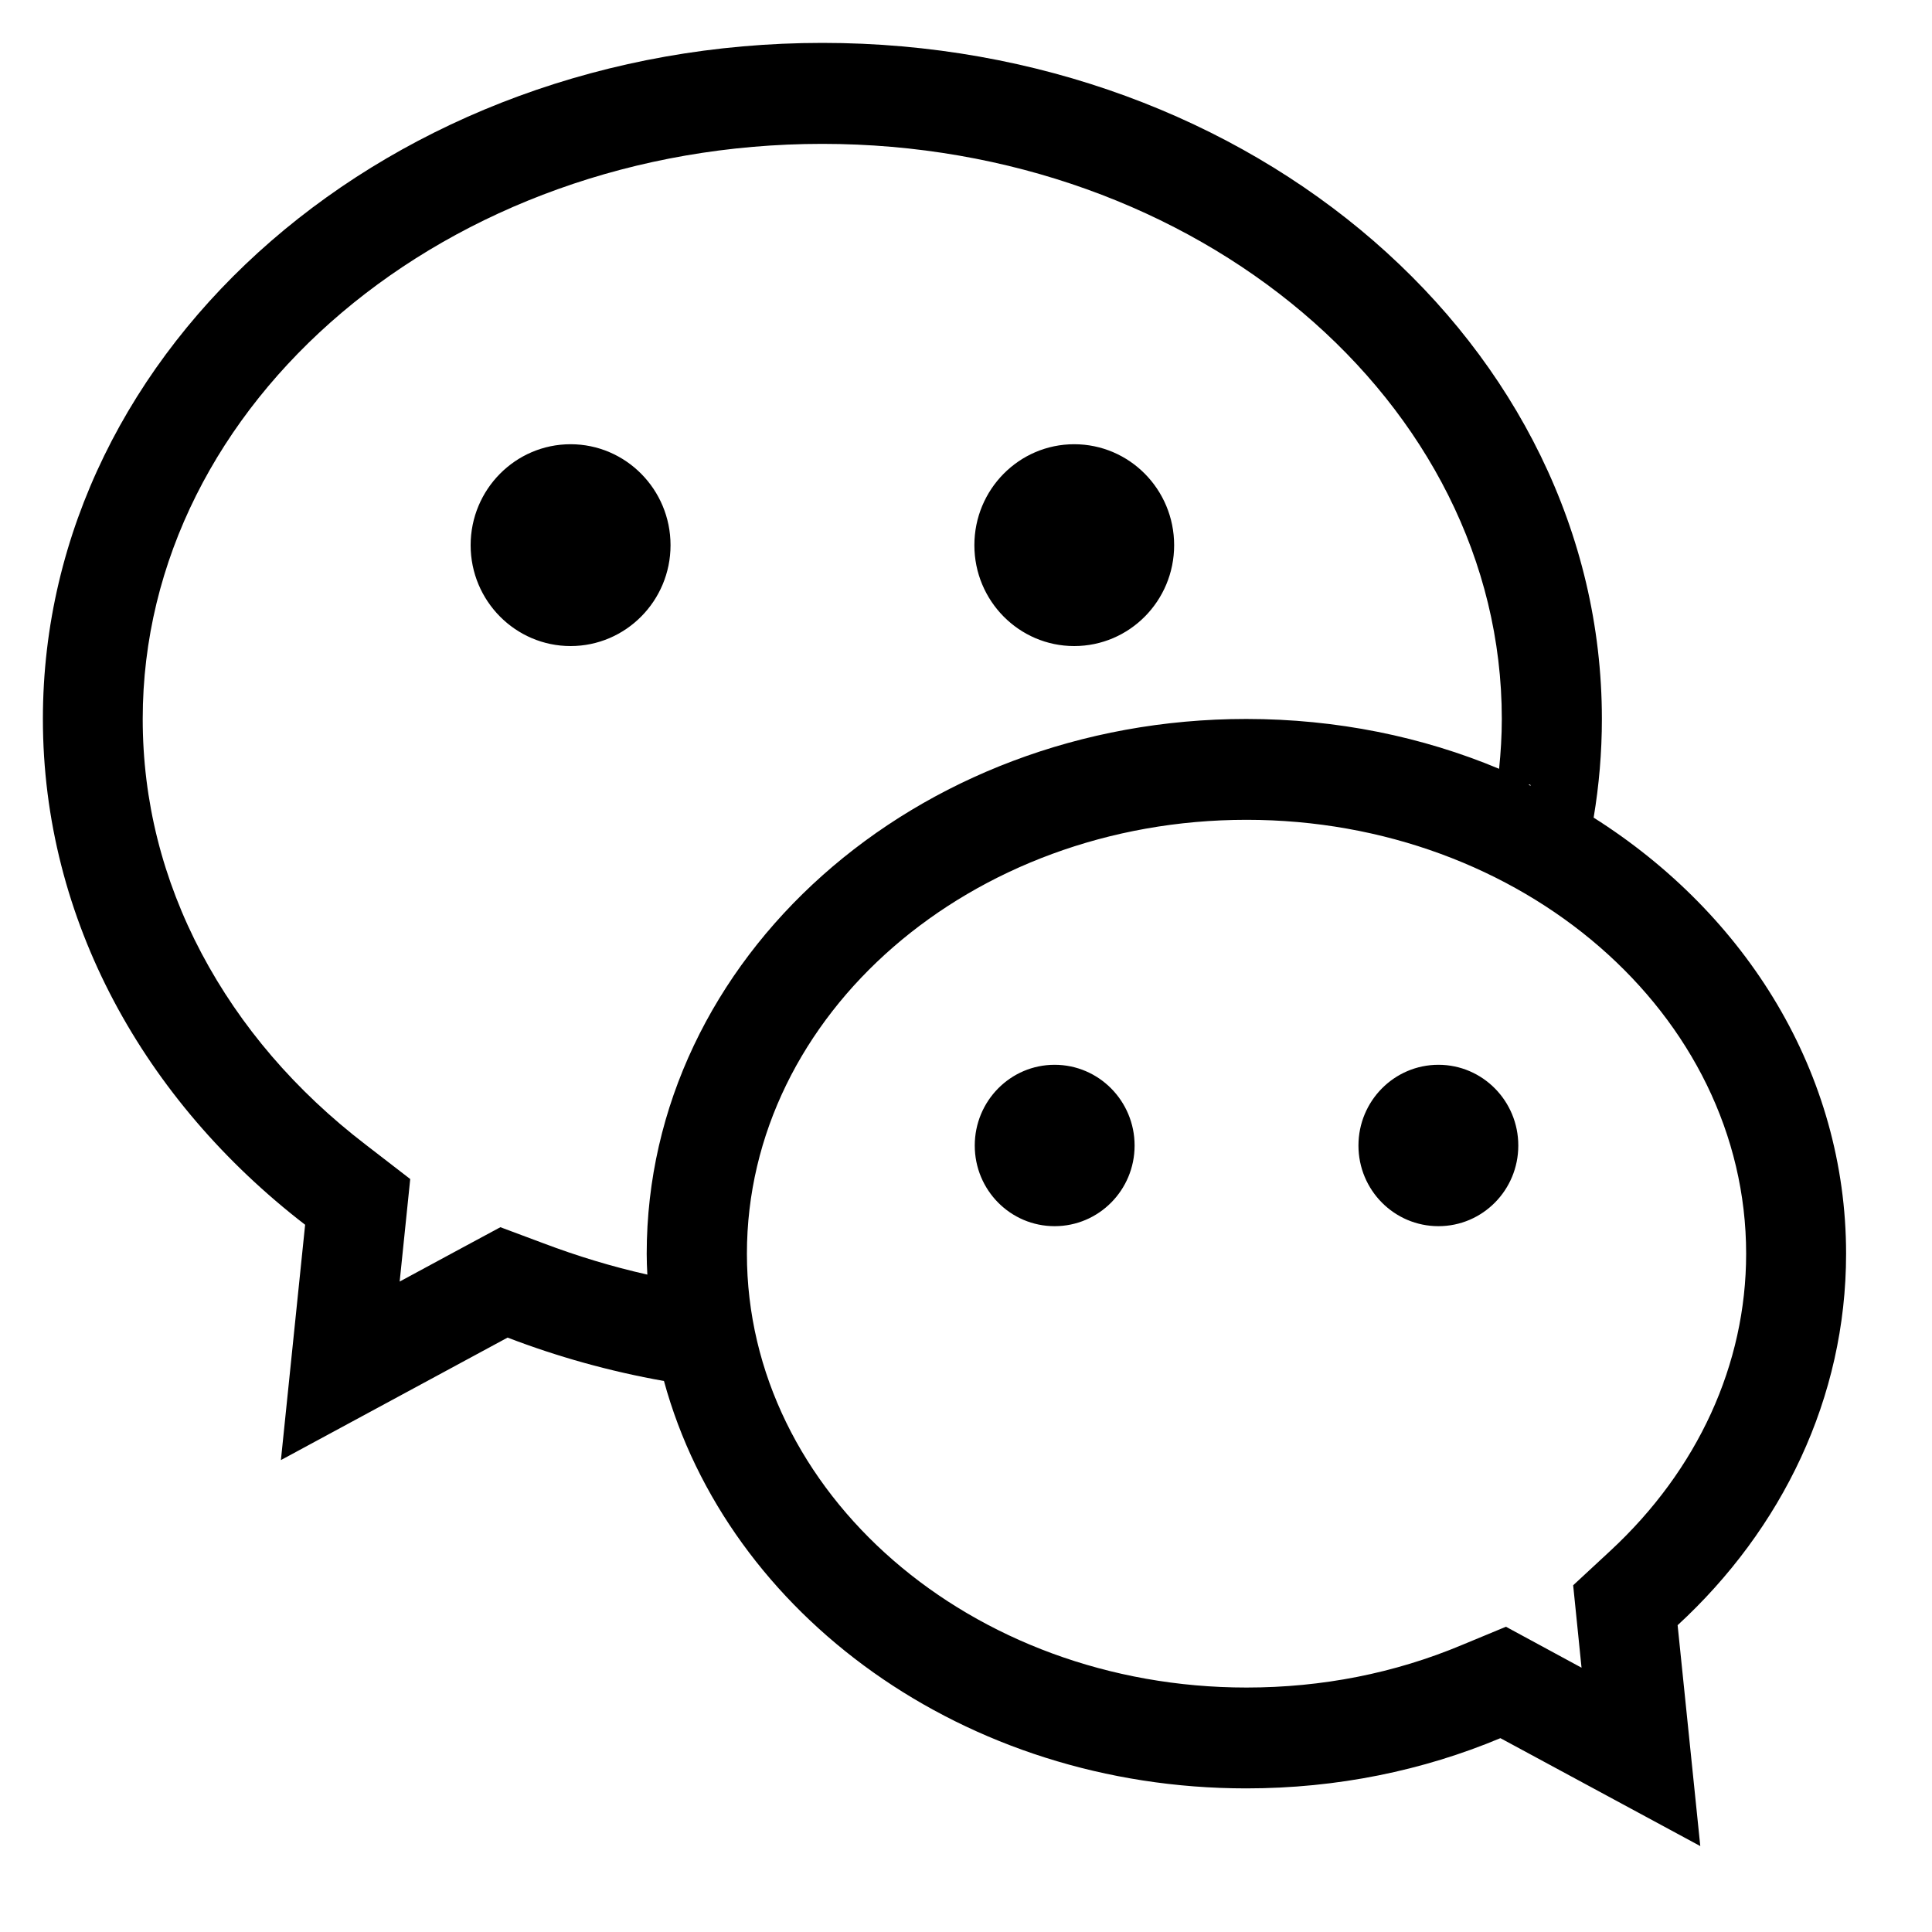 <?xml version="1.0" encoding="UTF-8"?>
<svg width="15px" height="15px" viewBox="0 0 15 15" version="1.1" xmlns="http://www.w3.org/2000/svg" xmlns:xlink="http://www.w3.org/1999/xlink">
    <!-- Generator: Sketch 52.5 (67469) - http://www.bohemiancoding.com/sketch -->
    <title>微信</title>
    <desc>Created with Sketch.</desc>
    <g id="品牌页" stroke="none" stroke-width="1" fill="none" fill-rule="evenodd">
        <g id="pc-新闻内页-2" transform="translate(-1343, -222)">
            <g id="Group" transform="translate(360, 104)">
                <g id="Group-2" transform="translate(80, 93)">
                    <g id="微信" transform="translate(900, 22)">
                        <g id="Rectangle">
                            <rect x="0" y="0" width="20" height="20"></rect>
                        </g>
                        <g transform="translate(2, 2)" fill="#000000">
                            <rect id="Rectangle" opacity="0" x="0" y="0" width="16" height="16"></rect>
                            <path d="M6.206,5.233 C6.206,5.665 5.858,6.016 5.43,6.016 C5.002,6.016 4.654,5.665 4.654,5.233 C4.654,4.8 5.002,4.449 5.43,4.449 C5.858,4.449 6.206,4.8 6.206,5.233 Z M9.34,6.016 C9.769,6.016 10.116,5.665 10.116,5.233 C10.116,4.8 9.769,4.449 9.34,4.449 C8.912,4.449 8.565,4.8 8.565,5.233 C8.565,5.665 8.912,6.016 9.34,6.016 Z M14.025,13.618 L14.201,15.333 L12.649,14.495 C12.05,14.746 11.383,14.885 10.676,14.885 C8.487,14.885 6.651,13.538 6.155,11.722 C5.733,11.647 5.326,11.533 4.941,11.385 L3.181,12.336 L3.369,10.509 C2.122,9.548 1.333,8.144 1.333,6.582 C1.333,3.683 4.043,1.333 7.385,1.333 C10.728,1.333 13.437,3.683 13.437,6.582 C13.437,6.842 13.415,7.097 13.373,7.348 C14.561,8.1 15.333,9.336 15.333,10.734 C15.333,11.854 14.835,12.872 14.025,13.618 Z M5.217,10.652 C5.481,10.752 5.751,10.834 6.026,10.896 C6.023,10.842 6.021,10.788 6.021,10.734 C6.021,8.44 8.105,6.582 10.676,6.582 C11.378,6.582 12.044,6.72 12.639,6.969 C12.652,6.842 12.66,6.712 12.66,6.582 C12.66,4.12 10.293,2.117 7.384,2.117 C4.474,2.117 2.108,4.12 2.108,6.582 C2.108,7.215 2.261,7.827 2.565,8.402 C2.865,8.968 3.293,9.468 3.839,9.887 L4.185,10.154 L4.14,10.591 L4.103,10.95 L4.573,10.696 L4.885,10.528 L5.217,10.652 Z M13.283,7.293 C13.317,7.325 13.35,7.359 13.383,7.393 C13.35,7.359 13.317,7.325 13.283,7.293 Z M13.195,7.24 C13.227,7.271 13.263,7.309 13.295,7.34 C13.259,7.309 13.227,7.271 13.195,7.24 Z M13.105,7.19 C13.138,7.22 13.172,7.26 13.205,7.29 C13.172,7.26 13.138,7.22 13.105,7.19 Z M13.015,7.158 C13.051,7.178 13.079,7.198 13.115,7.218 C13.079,7.198 13.042,7.178 13.015,7.158 Z M12.94,7.125 L13,7.155 L12.94,7.125 Z M12.864,7.09 C12.874,7.09 12.874,7.1 12.884,7.1 C12.884,7.09 12.874,7.09 12.864,7.09 Z M14.557,10.734 C14.557,8.875 12.818,7.365 10.678,7.365 C8.538,7.365 6.799,8.875 6.799,10.734 C6.799,12.592 8.538,14.102 10.678,14.102 C11.265,14.102 11.828,13.991 12.352,13.771 L12.692,13.63 L13.017,13.806 L13.279,13.948 L13.254,13.701 L13.214,13.308 L13.502,13.041 C14.182,12.411 14.557,11.592 14.557,10.734 Z M9.188,9.267 C8.845,9.267 8.568,9.548 8.568,9.894 C8.568,10.24 8.845,10.52 9.188,10.52 C9.531,10.52 9.809,10.24 9.809,9.894 C9.809,9.548 9.531,9.267 9.188,9.267 Z M12.168,9.267 C11.825,9.267 11.547,9.548 11.547,9.894 C11.547,10.24 11.825,10.52 12.168,10.52 C12.511,10.52 12.788,10.24 12.788,9.894 C12.788,9.548 12.511,9.267 12.168,9.267 Z" id="Shape" fill-rule="nonzero"></path>
                        </g>
                    </g>
                </g>
            </g>
        </g>
    </g>
</svg>
